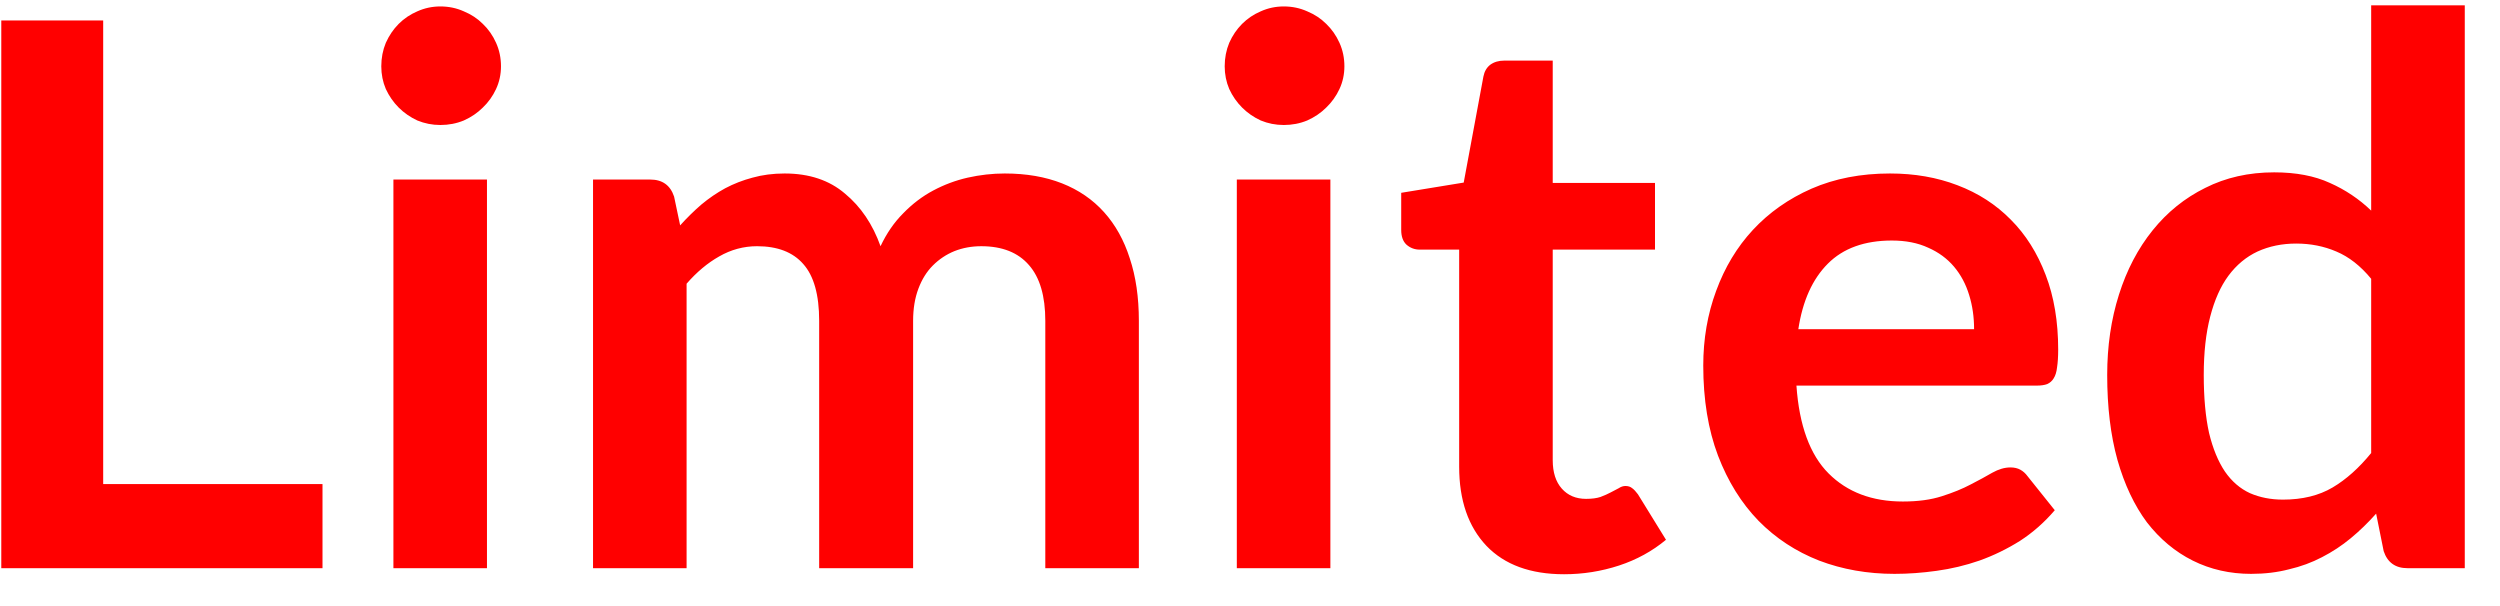 <svg width="66" height="16" viewBox="0 0 66 16" fill="none" xmlns="http://www.w3.org/2000/svg">
<path d="M2.724 12.78H8.514V15H0.034V0.54H2.724V12.78ZM12.856 4.74V15H10.386V4.74H12.856ZM13.226 1.75C13.226 1.963 13.183 2.163 13.096 2.35C13.01 2.537 12.893 2.7 12.746 2.84C12.606 2.98 12.44 3.093 12.246 3.18C12.053 3.26 11.846 3.3 11.626 3.3C11.413 3.3 11.21 3.26 11.016 3.18C10.83 3.093 10.666 2.98 10.526 2.84C10.386 2.7 10.273 2.537 10.186 2.35C10.106 2.163 10.066 1.963 10.066 1.75C10.066 1.53 10.106 1.323 10.186 1.13C10.273 0.937 10.386 0.77 10.526 0.63C10.666 0.49 10.83 0.38 11.016 0.3C11.21 0.213 11.413 0.17 11.626 0.17C11.846 0.17 12.053 0.213 12.246 0.3C12.44 0.38 12.606 0.49 12.746 0.63C12.893 0.77 13.01 0.937 13.096 1.13C13.183 1.323 13.226 1.53 13.226 1.75ZM15.656 15V4.74H17.166C17.486 4.74 17.696 4.89 17.796 5.19L17.956 5.95C18.136 5.75 18.323 5.567 18.516 5.4C18.716 5.233 18.926 5.09 19.146 4.97C19.373 4.85 19.613 4.757 19.866 4.69C20.126 4.617 20.409 4.58 20.716 4.58C21.363 4.58 21.893 4.757 22.306 5.11C22.726 5.457 23.039 5.92 23.246 6.5C23.406 6.16 23.606 5.87 23.846 5.63C24.086 5.383 24.349 5.183 24.636 5.03C24.923 4.877 25.226 4.763 25.546 4.69C25.873 4.617 26.199 4.58 26.526 4.58C27.093 4.58 27.596 4.667 28.036 4.84C28.476 5.013 28.846 5.267 29.146 5.6C29.446 5.933 29.673 6.34 29.826 6.82C29.986 7.3 30.066 7.85 30.066 8.47V15H27.596V8.47C27.596 7.817 27.453 7.327 27.166 7C26.879 6.667 26.459 6.5 25.906 6.5C25.653 6.5 25.416 6.543 25.196 6.63C24.983 6.717 24.793 6.843 24.626 7.01C24.466 7.17 24.339 7.373 24.246 7.62C24.153 7.867 24.106 8.15 24.106 8.47V15H21.626V8.47C21.626 7.783 21.486 7.283 21.206 6.97C20.933 6.657 20.526 6.5 19.986 6.5C19.633 6.5 19.299 6.59 18.986 6.77C18.679 6.943 18.393 7.183 18.126 7.49V15H15.656ZM35.122 4.74V15H32.652V4.74H35.122ZM35.492 1.75C35.492 1.963 35.449 2.163 35.362 2.35C35.275 2.537 35.158 2.7 35.012 2.84C34.872 2.98 34.705 3.093 34.512 3.18C34.319 3.26 34.112 3.3 33.892 3.3C33.678 3.3 33.475 3.26 33.282 3.18C33.095 3.093 32.932 2.98 32.792 2.84C32.652 2.7 32.538 2.537 32.452 2.35C32.372 2.163 32.332 1.963 32.332 1.75C32.332 1.53 32.372 1.323 32.452 1.13C32.538 0.937 32.652 0.77 32.792 0.63C32.932 0.49 33.095 0.38 33.282 0.3C33.475 0.213 33.678 0.17 33.892 0.17C34.112 0.17 34.319 0.213 34.512 0.3C34.705 0.38 34.872 0.49 35.012 0.63C35.158 0.77 35.275 0.937 35.362 1.13C35.449 1.323 35.492 1.53 35.492 1.75ZM41.292 15.16C40.405 15.16 39.722 14.91 39.242 14.41C38.762 13.903 38.522 13.207 38.522 12.32V6.59H37.482C37.348 6.59 37.232 6.547 37.132 6.46C37.038 6.373 36.992 6.243 36.992 6.07V5.09L38.642 4.82L39.162 2.02C39.188 1.887 39.248 1.783 39.342 1.71C39.442 1.637 39.565 1.6 39.712 1.6H40.992V4.83H43.692V6.59H40.992V12.15C40.992 12.47 41.072 12.72 41.232 12.9C41.392 13.08 41.605 13.17 41.872 13.17C42.025 13.17 42.152 13.153 42.252 13.12C42.358 13.08 42.448 13.04 42.522 13C42.602 12.96 42.672 12.923 42.732 12.89C42.792 12.85 42.852 12.83 42.912 12.83C42.985 12.83 43.045 12.85 43.092 12.89C43.138 12.923 43.188 12.977 43.242 13.05L43.982 14.25C43.622 14.55 43.208 14.777 42.742 14.93C42.275 15.083 41.792 15.16 41.292 15.16ZM49.896 4.58C50.543 4.58 51.136 4.683 51.676 4.89C52.223 5.097 52.693 5.4 53.086 5.8C53.479 6.193 53.786 6.68 54.006 7.26C54.226 7.833 54.336 8.49 54.336 9.23C54.336 9.417 54.326 9.573 54.306 9.7C54.293 9.82 54.263 9.917 54.216 9.99C54.176 10.057 54.119 10.107 54.046 10.14C53.973 10.167 53.879 10.18 53.766 10.18H47.426C47.499 11.233 47.783 12.007 48.276 12.5C48.769 12.993 49.423 13.24 50.236 13.24C50.636 13.24 50.979 13.193 51.266 13.1C51.559 13.007 51.813 12.903 52.026 12.79C52.246 12.677 52.436 12.573 52.596 12.48C52.763 12.387 52.923 12.34 53.076 12.34C53.176 12.34 53.263 12.36 53.336 12.4C53.409 12.44 53.473 12.497 53.526 12.57L54.246 13.47C53.973 13.79 53.666 14.06 53.326 14.28C52.986 14.493 52.629 14.667 52.256 14.8C51.889 14.927 51.513 15.017 51.126 15.07C50.746 15.123 50.376 15.15 50.016 15.15C49.303 15.15 48.639 15.033 48.026 14.8C47.413 14.56 46.879 14.21 46.426 13.75C45.973 13.283 45.616 12.71 45.356 12.03C45.096 11.343 44.966 10.55 44.966 9.65C44.966 8.95 45.079 8.293 45.306 7.68C45.533 7.06 45.856 6.523 46.276 6.07C46.703 5.61 47.219 5.247 47.826 4.98C48.439 4.713 49.129 4.58 49.896 4.58ZM49.946 6.35C49.226 6.35 48.663 6.553 48.256 6.96C47.849 7.367 47.589 7.943 47.476 8.69H52.116C52.116 8.37 52.073 8.07 51.986 7.79C51.899 7.503 51.766 7.253 51.586 7.04C51.406 6.827 51.179 6.66 50.906 6.54C50.633 6.413 50.313 6.35 49.946 6.35ZM63.559 15C63.239 15 63.029 14.85 62.929 14.55L62.73 13.56C62.516 13.8 62.293 14.017 62.059 14.21C61.826 14.403 61.573 14.57 61.3 14.71C61.033 14.85 60.743 14.957 60.429 15.03C60.123 15.11 59.789 15.15 59.429 15.15C58.87 15.15 58.356 15.033 57.889 14.8C57.423 14.567 57.02 14.23 56.679 13.79C56.346 13.343 56.086 12.793 55.9 12.14C55.719 11.487 55.63 10.74 55.63 9.9C55.63 9.14 55.733 8.433 55.94 7.78C56.146 7.127 56.443 6.56 56.83 6.08C57.216 5.6 57.679 5.227 58.219 4.96C58.76 4.687 59.366 4.55 60.039 4.55C60.613 4.55 61.103 4.643 61.51 4.83C61.916 5.01 62.279 5.253 62.599 5.56V0.14H65.07V15H63.559ZM60.27 13.19C60.783 13.19 61.219 13.083 61.58 12.87C61.94 12.657 62.279 12.353 62.599 11.96V7.36C62.319 7.02 62.013 6.78 61.679 6.64C61.353 6.5 60.999 6.43 60.62 6.43C60.246 6.43 59.906 6.5 59.599 6.64C59.3 6.78 59.043 6.993 58.83 7.28C58.623 7.56 58.463 7.92 58.349 8.36C58.236 8.793 58.179 9.307 58.179 9.9C58.179 10.5 58.226 11.01 58.319 11.43C58.419 11.843 58.559 12.183 58.739 12.45C58.919 12.71 59.139 12.9 59.4 13.02C59.66 13.133 59.95 13.19 60.27 13.19Z" fill="#FF0000"/>
</svg>
